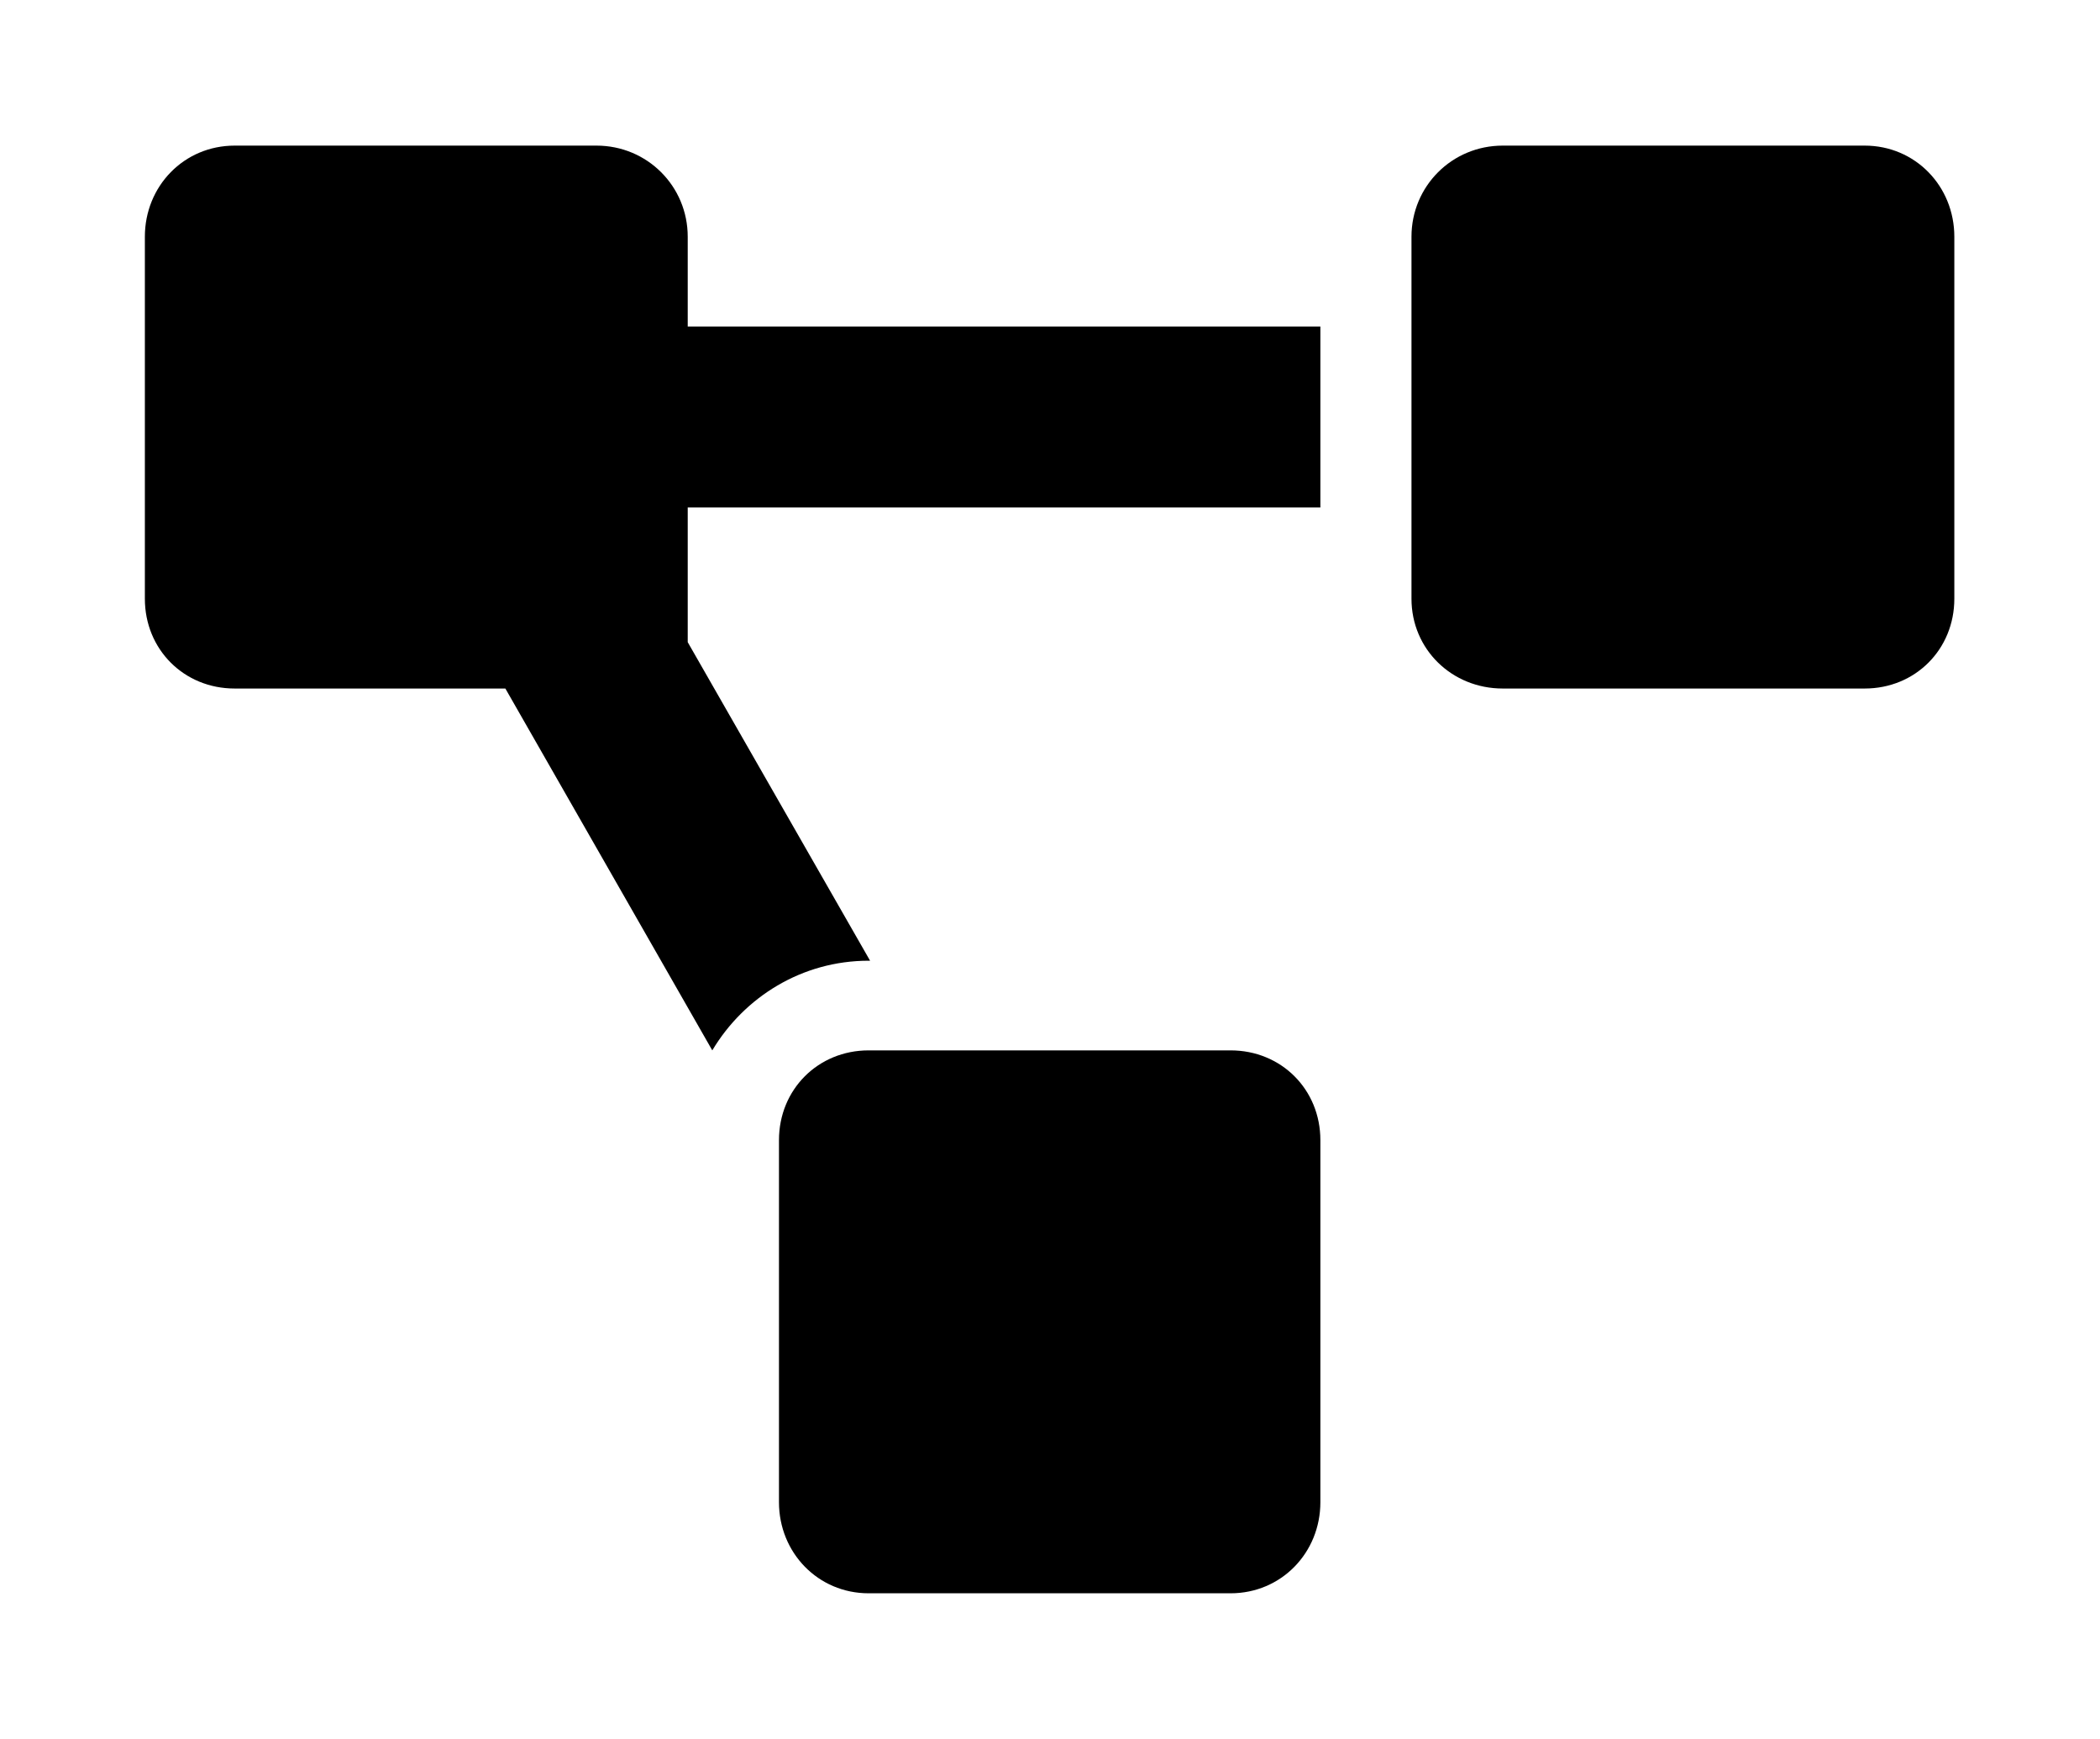 <?xml version='1.0' encoding='UTF-8'?>
<!-- This file was generated by dvisvgm 2.13.3 -->
<svg version='1.1' xmlns='http://www.w3.org/2000/svg' xmlns:xlink='http://www.w3.org/1999/xlink' viewBox='-192.52 -192.52 38.646 32'>
<title>\faProjectDiagram</title>
<desc Packages=''/>
<defs>
<path id='g0-168' d='M7.472-2.491H4.981C4.633-2.491 4.364-2.222 4.364-1.873V.618C4.364 .966 4.633 1.245 4.981 1.245H7.472C7.821 1.245 8.09 .966 8.09 .618V-1.873C8.09-2.222 7.821-2.491 7.472-2.491ZM3.736-8.09C3.736-8.438 3.457-8.717 3.108-8.717H.618C.269-8.717 0-8.438 0-8.09V-5.599C0-5.25 .269-4.981 .618-4.981H2.481L3.905-2.491C4.125-2.859 4.523-3.108 4.981-3.108H4.991L3.736-5.3V-6.227H8.09V-7.472H3.736V-8.09ZM11.836-8.717H9.345C8.996-8.717 8.717-8.438 8.717-8.09V-5.599C8.717-5.25 8.996-4.981 9.345-4.981H11.836C12.184-4.981 12.453-5.25 12.453-5.599V-8.09C12.453-8.438 12.184-8.717 11.836-8.717Z'/>
</defs>
<g id='page1' transform='scale(2.674)'>
<use x='-71' y='-62.278' xlink:href='#g0-168'/>
</g>
</svg>
